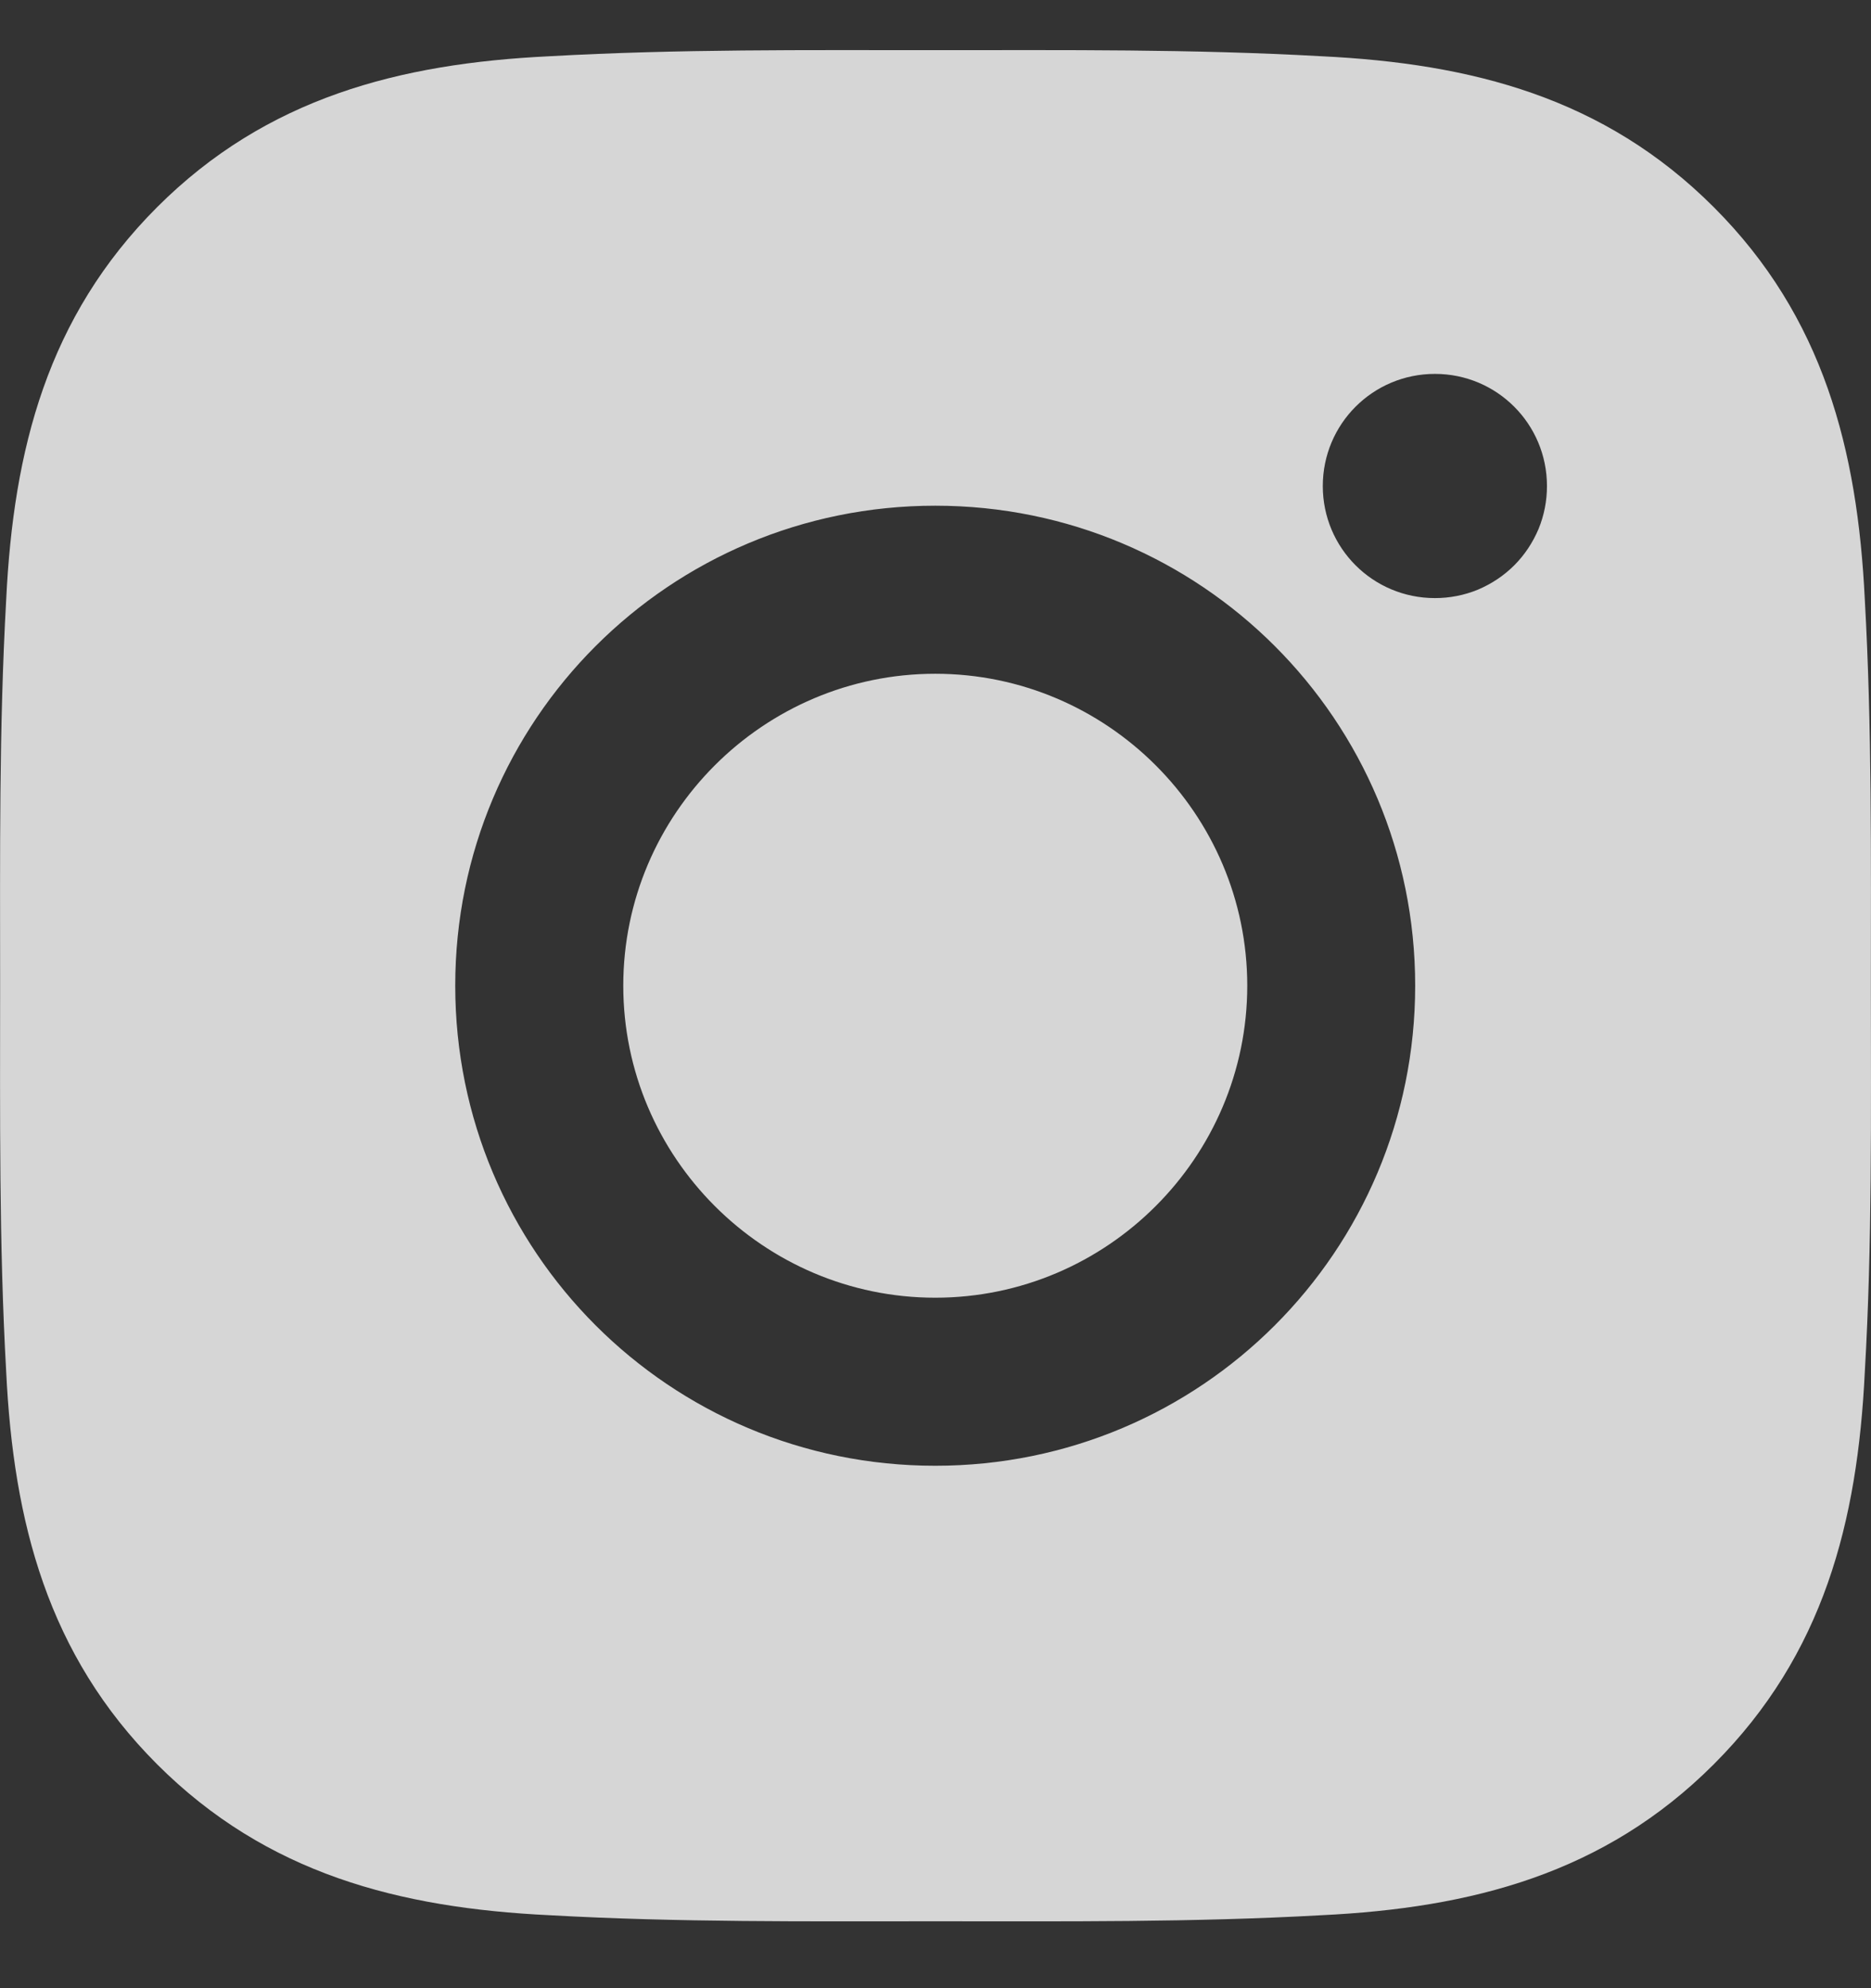 <?xml version="1.0" encoding="UTF-8"?> <svg xmlns="http://www.w3.org/2000/svg" width="16" height="17" viewBox="0 0 16 17" fill="none"><rect x="0" y="0" width="16" height="17" fill="#333333" stroke="none"/><path opacity="0.8" d="M7.998 5.761C6.529 5.761 5.33 6.959 5.33 8.428C5.33 9.897 6.529 11.096 7.998 11.096C9.467 11.096 10.666 9.897 10.666 8.428C10.666 6.959 9.467 5.761 7.998 5.761ZM15.999 8.428C15.999 7.324 16.009 6.229 15.947 5.126C15.885 3.845 15.593 2.709 14.656 1.772C13.718 0.833 12.583 0.543 11.302 0.481C10.197 0.419 9.103 0.429 8 0.429C6.895 0.429 5.8 0.419 4.698 0.481C3.417 0.543 2.28 0.835 1.343 1.772C0.405 2.711 0.115 3.845 0.053 5.126C-0.009 6.231 0.001 7.326 0.001 8.428C0.001 9.531 -0.009 10.628 0.053 11.731C0.115 13.012 0.407 14.148 1.343 15.085C2.282 16.024 3.417 16.314 4.698 16.376C5.802 16.438 6.897 16.428 8 16.428C9.105 16.428 10.199 16.438 11.302 16.376C12.583 16.314 13.72 16.022 14.656 15.085C15.595 14.146 15.885 13.012 15.947 11.731C16.011 10.628 15.999 9.533 15.999 8.428ZM7.998 12.533C5.726 12.533 3.893 10.7 3.893 8.428C3.893 6.157 5.726 4.324 7.998 4.324C10.269 4.324 12.102 6.157 12.102 8.428C12.102 10.7 10.269 12.533 7.998 12.533ZM12.271 5.114C11.74 5.114 11.312 4.686 11.312 4.156C11.312 3.625 11.74 3.197 12.271 3.197C12.801 3.197 13.229 3.625 13.229 4.156C13.229 4.282 13.205 4.406 13.157 4.523C13.108 4.639 13.038 4.745 12.949 4.834C12.86 4.923 12.754 4.993 12.638 5.042C12.521 5.09 12.397 5.114 12.271 5.114Z" fill="white"></path></svg> 